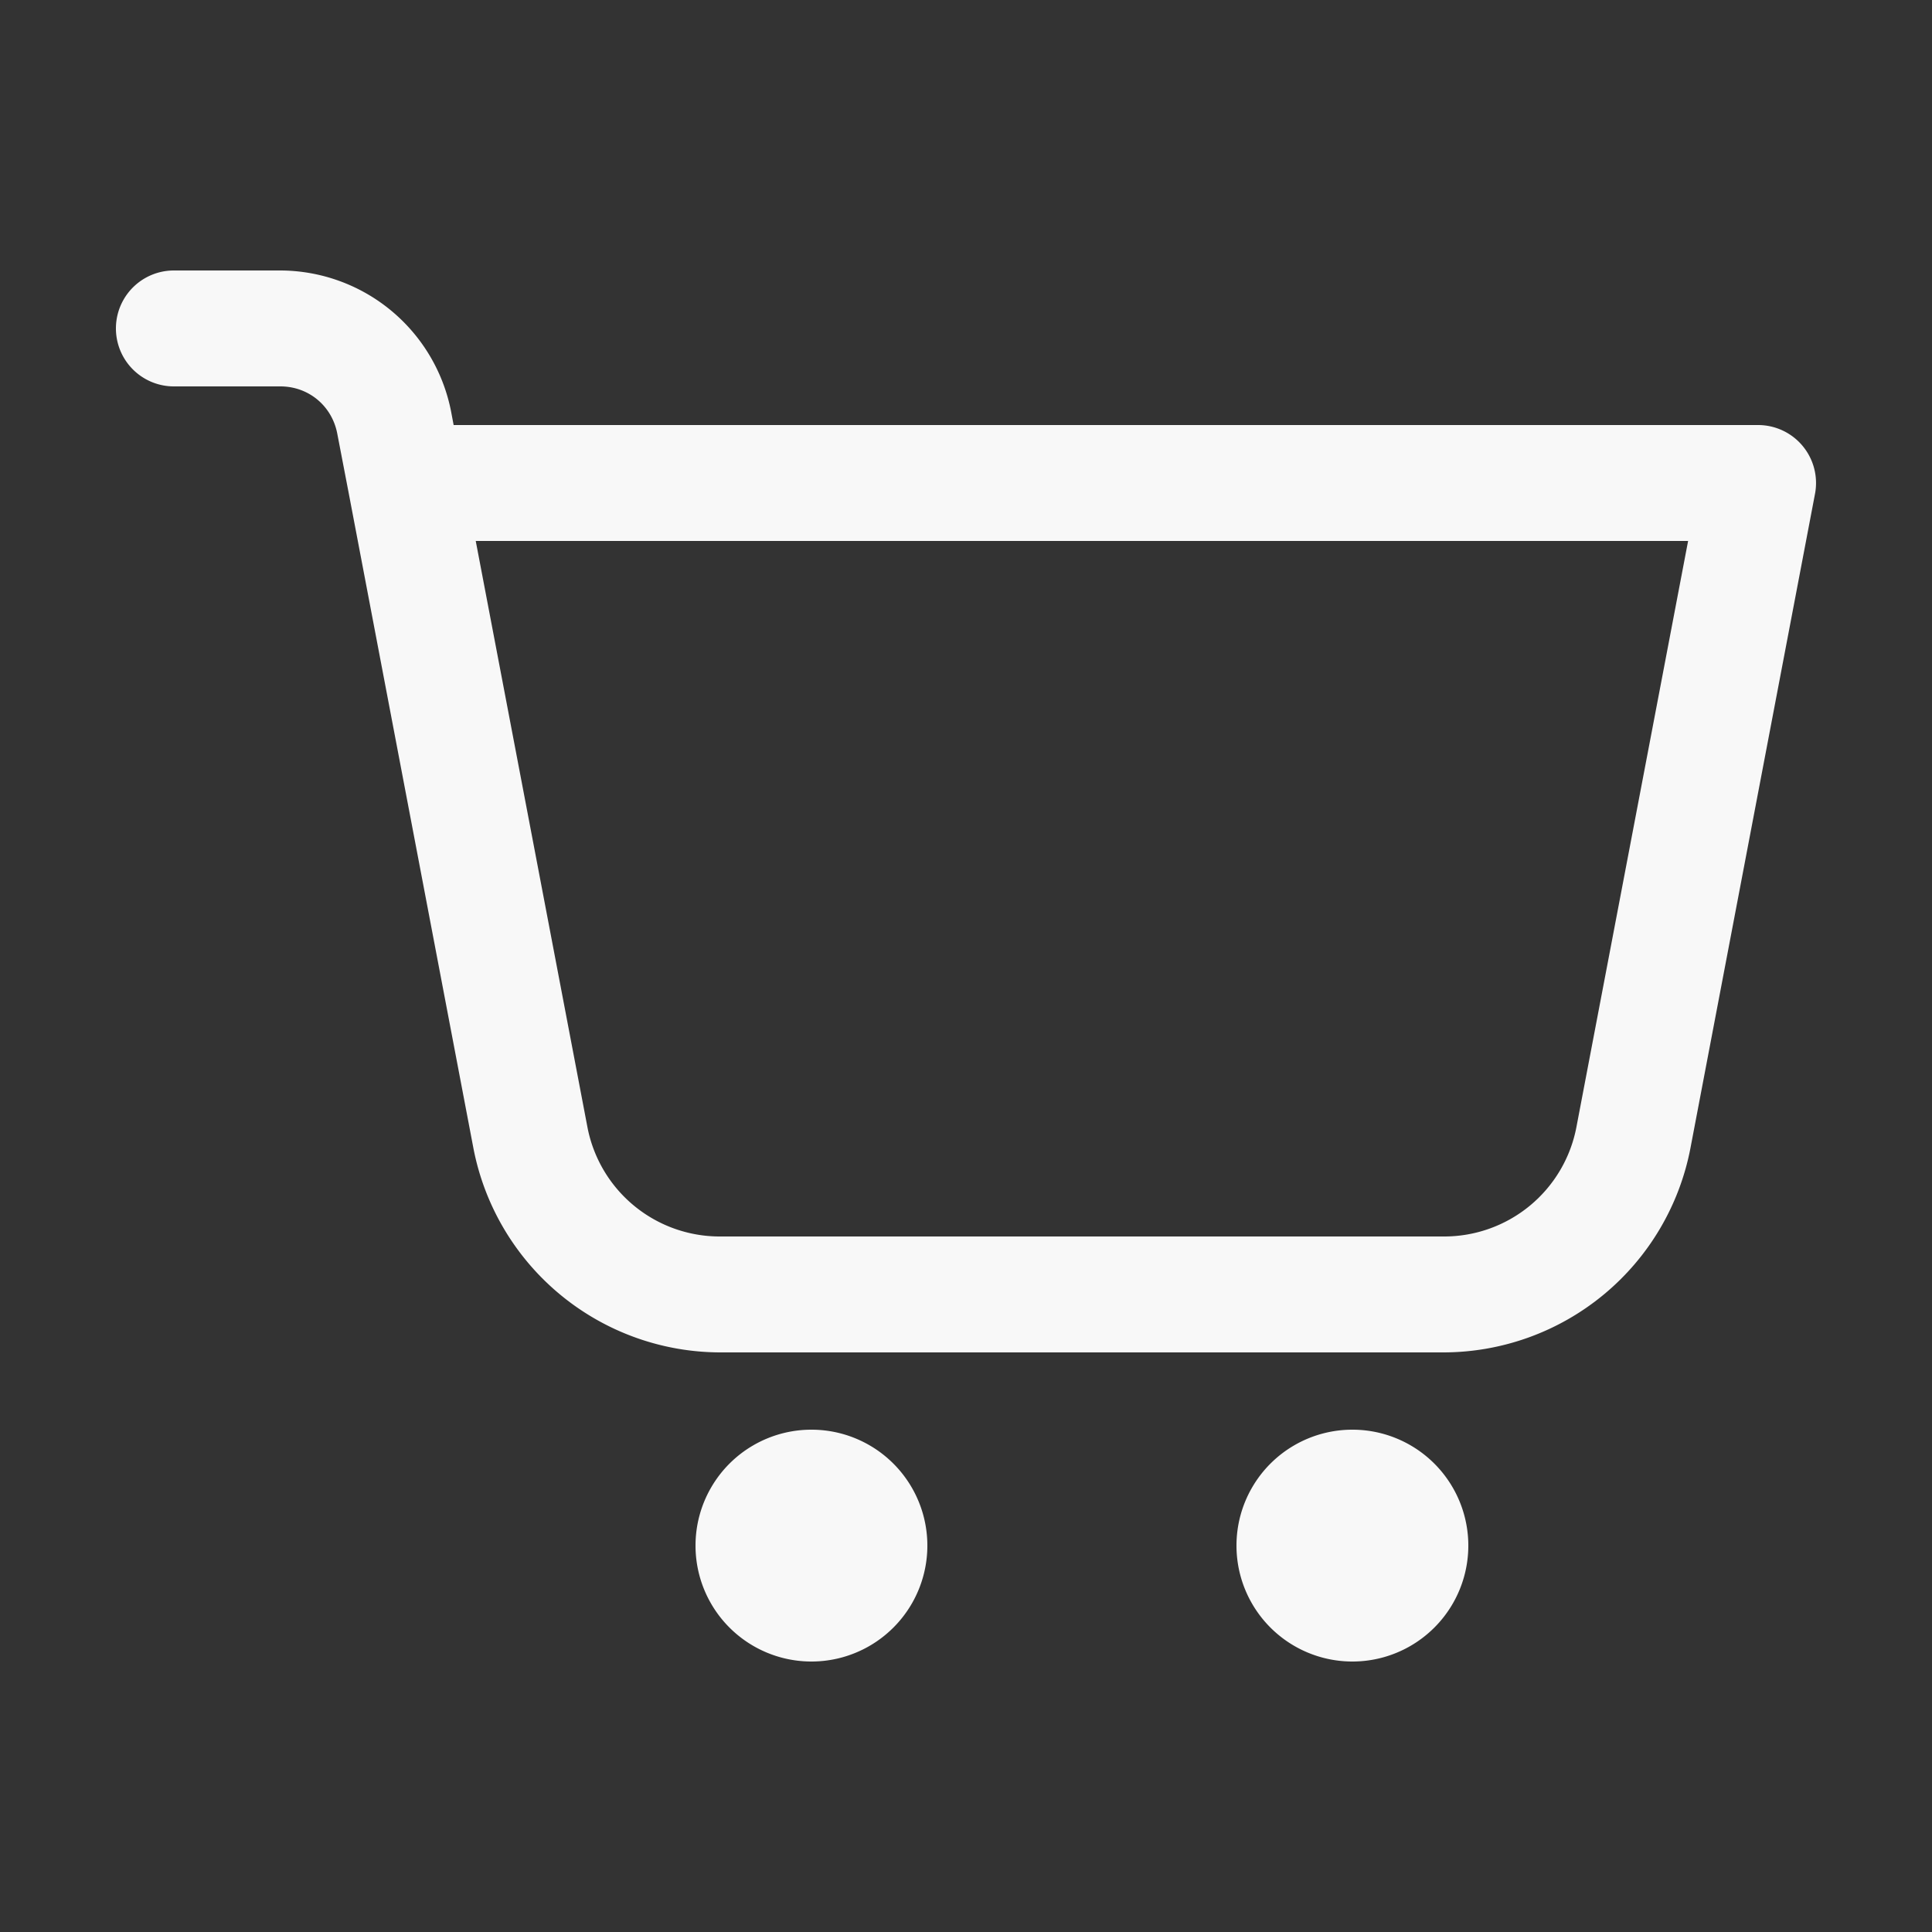 <svg width="25" height="25" fill="none" xmlns="http://www.w3.org/2000/svg"><rect width="100%" height="100%" fill="#333333" stroke="none"/><path d="M2.25 3.5a.75.75 0 100 1.5h1.378c.364 0 .667.251.736.61l.15.78 1.612 8.468A3.259 3.259 0 009.319 17.5h9.362a3.258 3.258 0 003.193-2.642l1.612-8.467a.75.75 0 00-.736-.891H5.87l-.032-.17a2.258 2.258 0 00-2.21-1.83H2.25zM6.156 7h15.688L20.4 14.578A1.742 1.742 0 0118.68 16H9.32a1.743 1.743 0 01-1.72-1.422L6.156 7zM10.5 18.5a1.5 1.5 0 100 3 1.5 1.5 0 000-3zm7 0a1.5 1.5 0 100 3 1.5 1.5 0 000-3z" fill="#F8F8F8"/></svg>